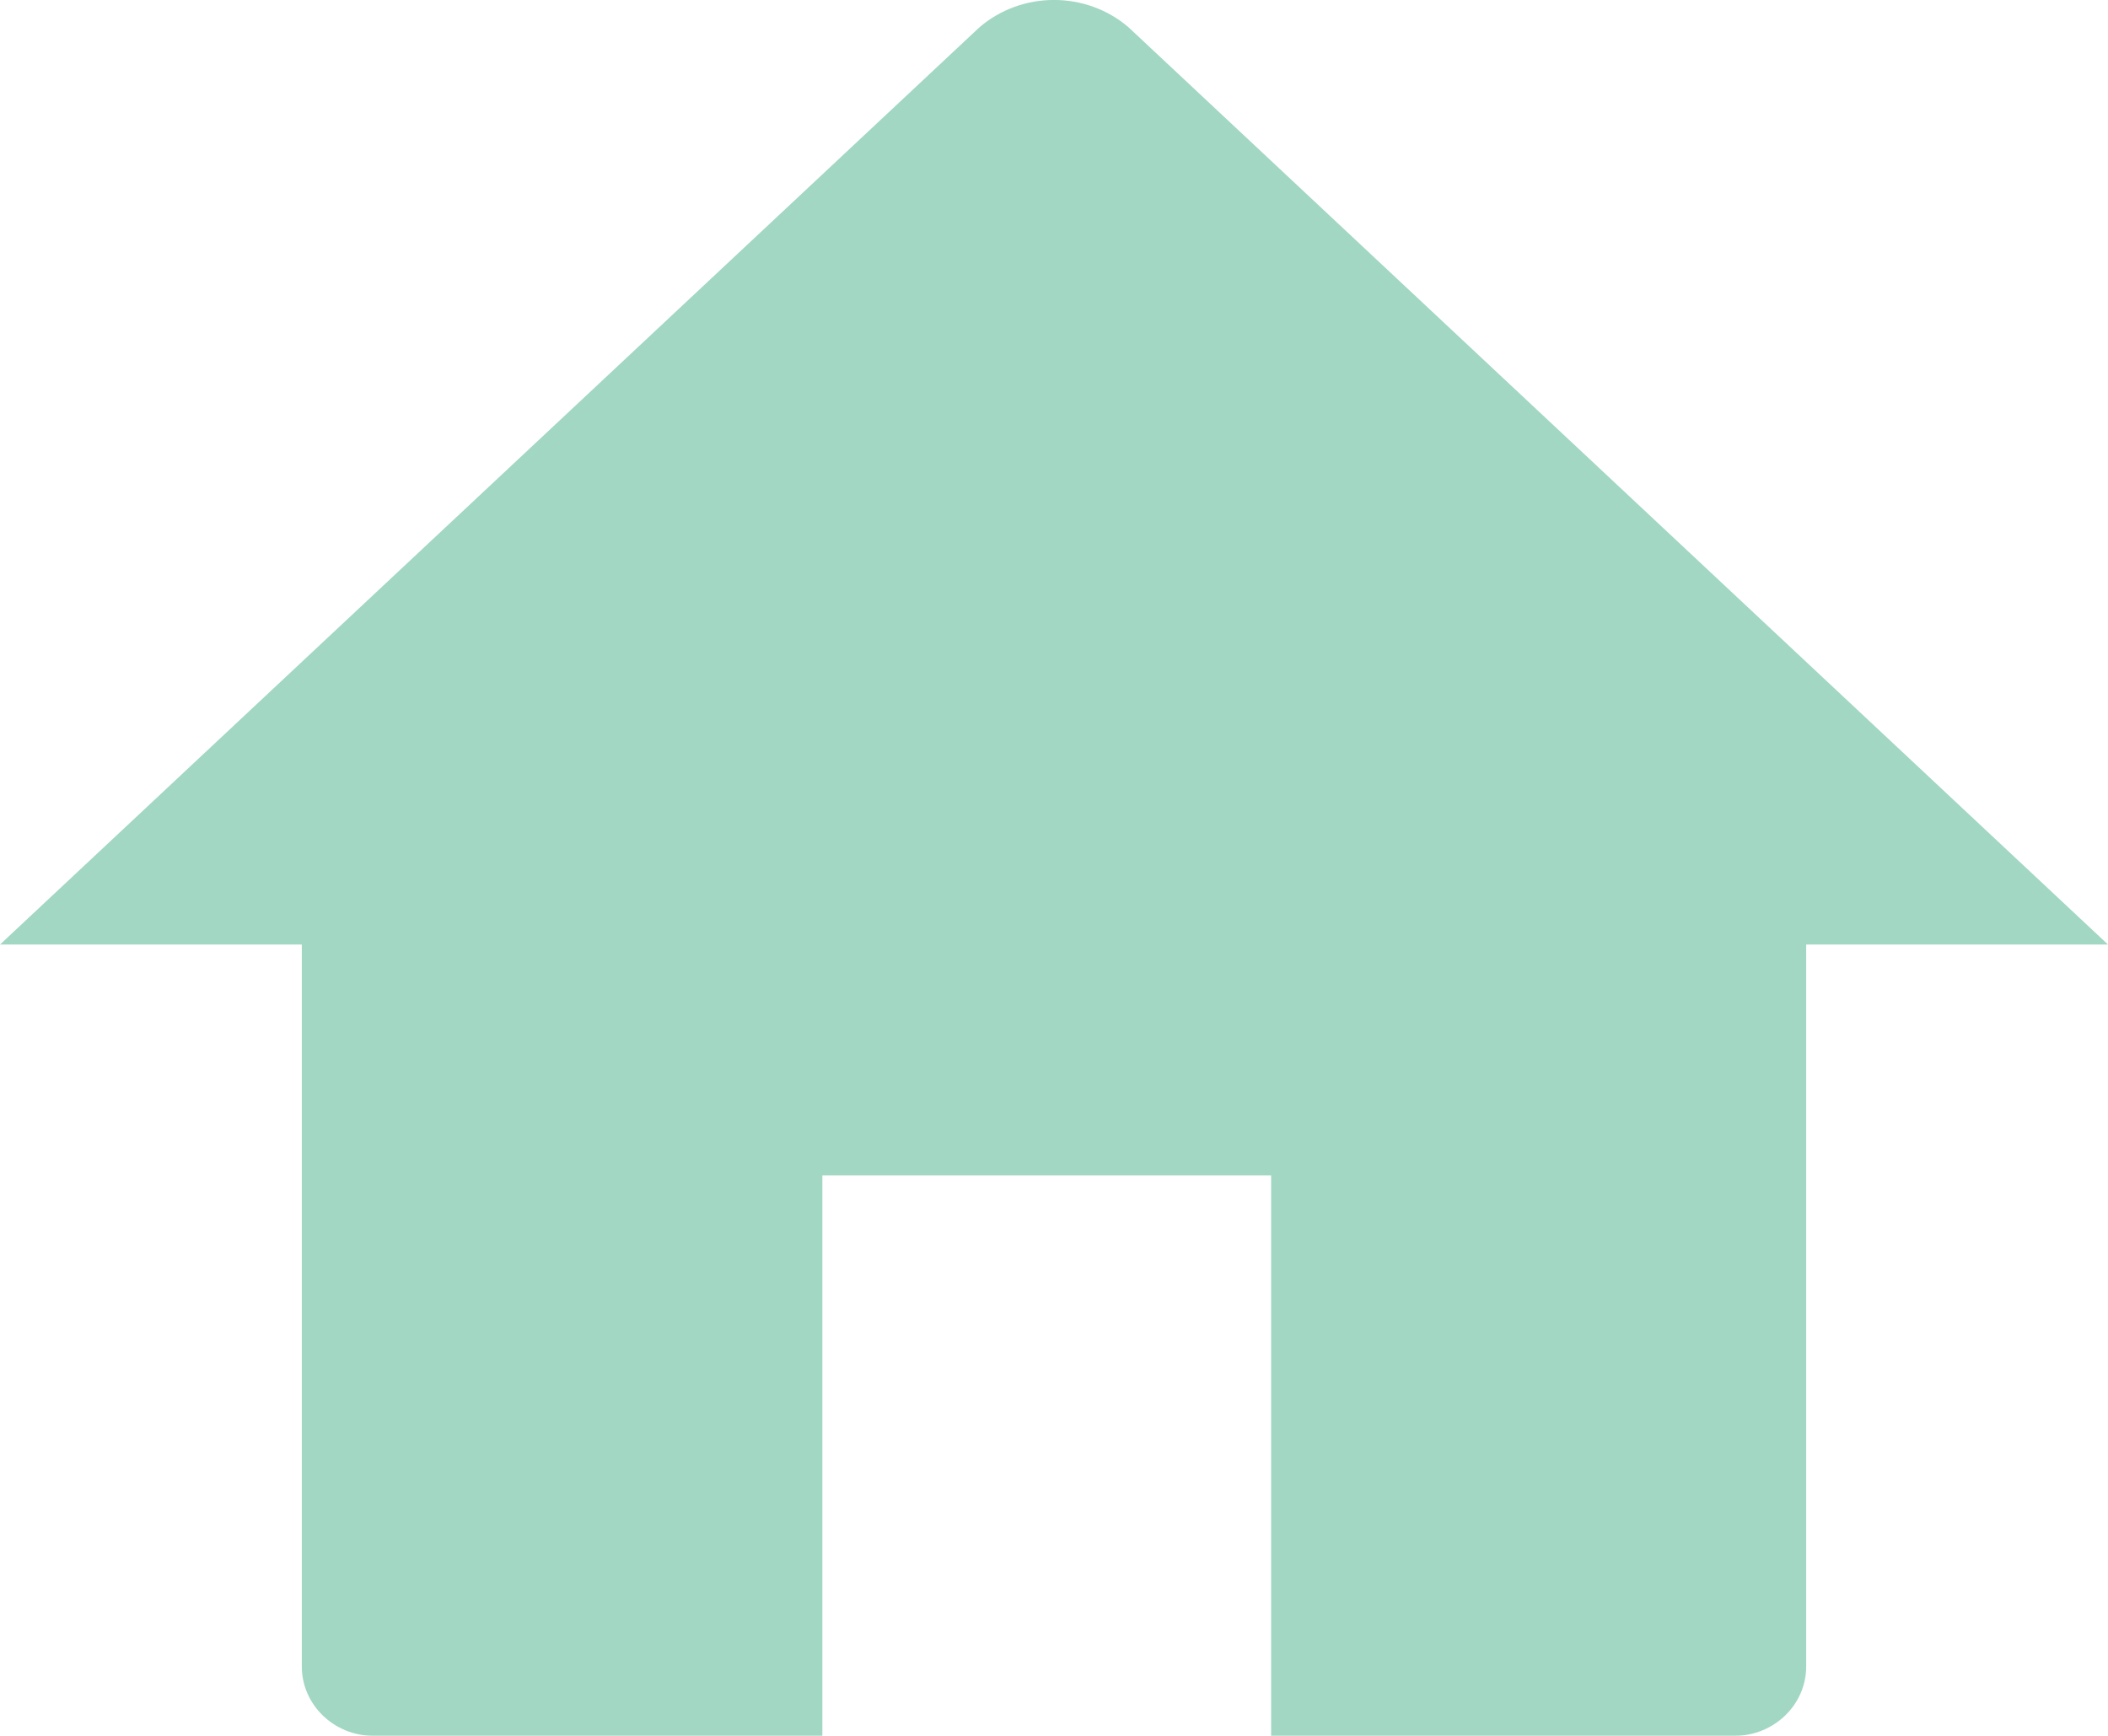 <?xml version="1.0" encoding="UTF-8"?>
<svg width="17px" height="14px" viewBox="0 0 17 14" version="1.1" xmlns="http://www.w3.org/2000/svg" xmlns:xlink="http://www.w3.org/1999/xlink">
    <!-- Generator: Sketch 55.1 (78136) - https://sketchapp.com -->
    <title>Path</title>
    <desc>Created with Sketch.</desc>
    <g id="Design" stroke="none" stroke-width="1" fill="none" fill-rule="evenodd" opacity="0.602">
        <g id="EXP_Website_ExpatInsurance" transform="translate(-150, -193)" fill="#64BC9C" fill-rule="nonzero">
            <g id="Home" transform="translate(150, 193)">
                <path d="M17,7.618 L9.102,0.221 C8.759,-0.074 8.241,-0.074 7.898,0.221 L0,7.618 L2.434,7.618 L2.434,13.44 C2.434,13.749 2.693,14 3.013,14 L6.632,14 L6.632,9.48 L10.251,9.48 L10.251,14 L13.987,14 C14.307,14 14.566,13.749 14.566,13.44 L14.566,7.618 L17,7.618 Z" id="Path"></path>
            </g>
        </g>
    </g>
</svg>